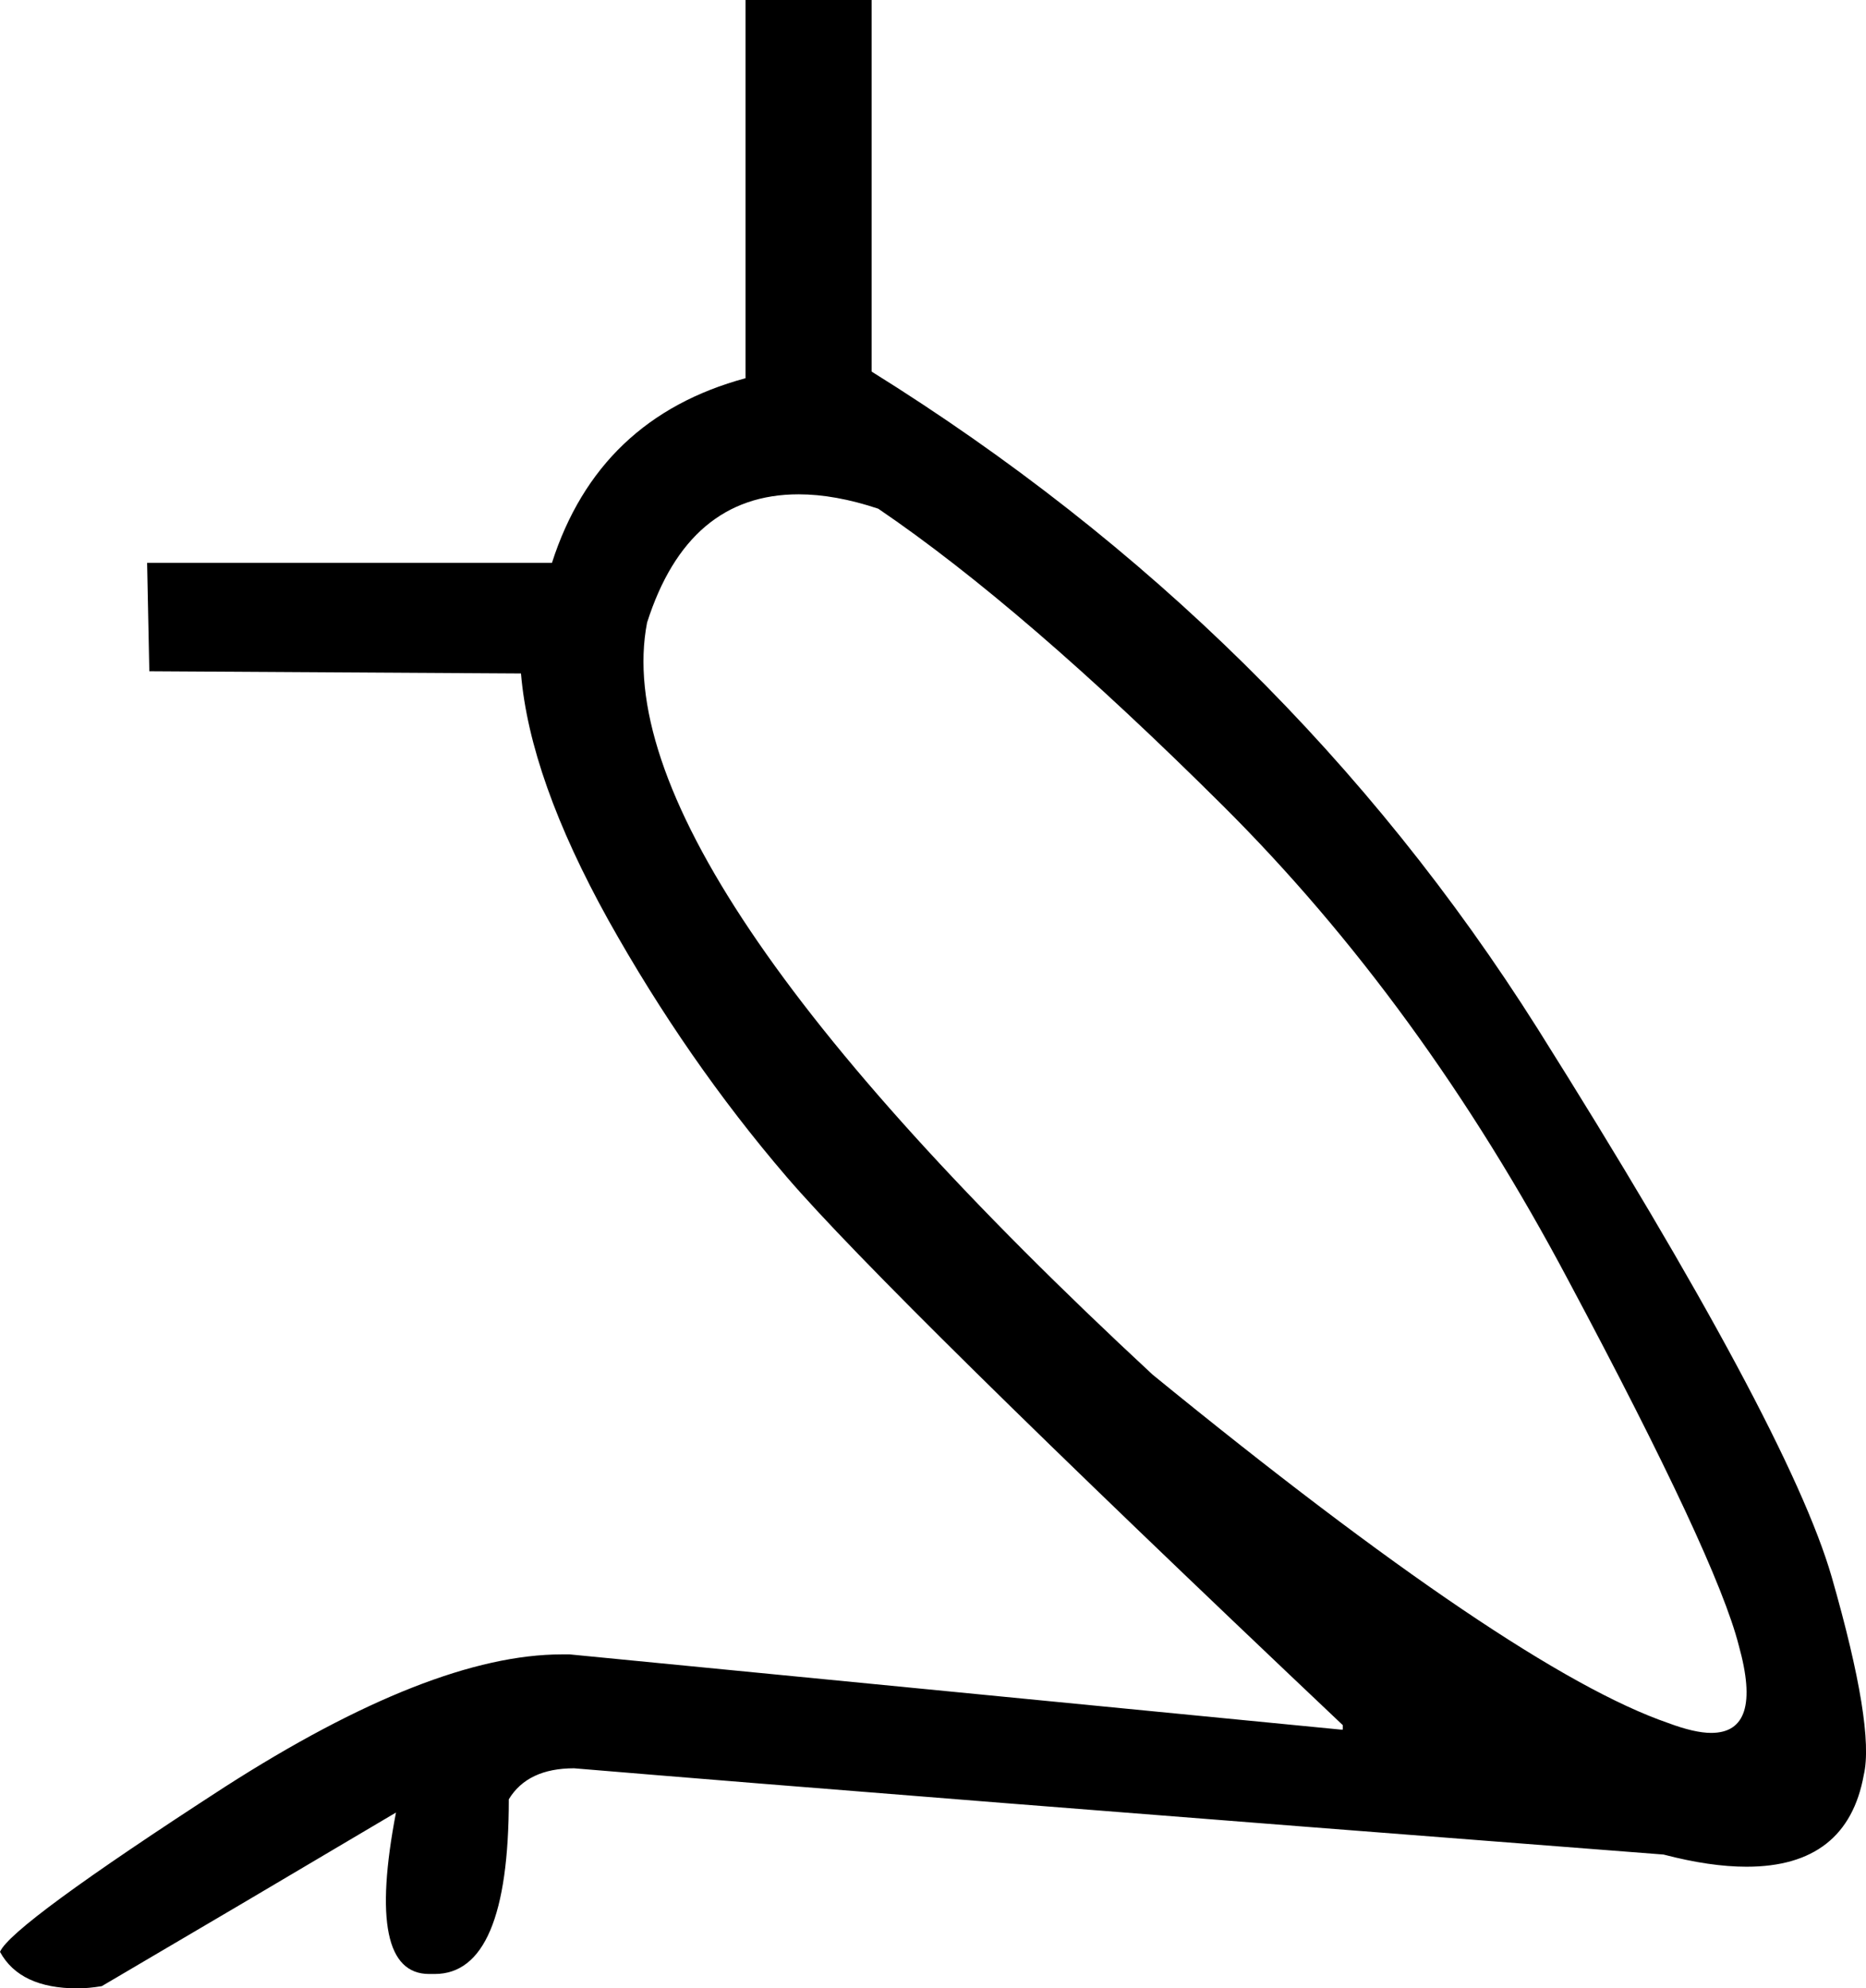 <?xml version='1.0' encoding ='UTF-8' standalone='yes'?>
<svg width='16.87' height='17.98' xmlns='http://www.w3.org/2000/svg' xmlns:xlink='http://www.w3.org/1999/xlink' >
<path style='fill:black; stroke:none' d=' M 7.22 4.47  Q 7.55 4.47 7.94 4.6  Q 9.25 5.49 11.05 7.28  Q 12.85 9.07 14.18 11.58  Q 15.52 14.09 15.72 14.88  Q 15.94 15.67 15.47 15.67  Q 15.32 15.67 15.08 15.58  Q 13.69 15.1 10.42 12.43  Q 5.43 7.8 5.85 5.63  Q 6.22 4.47 7.22 4.47  Z  M 6.74 0  L 6.74 3.42  Q 5.41 3.78 4.99 5.09  L 1.33 5.09  L 1.35 6.07  L 4.71 6.09  Q 4.79 7.04 5.5 8.32  Q 6.21 9.59 7.11 10.64  Q 8.02 11.7 12.14 15.6  L 12.14 15.64  L 12.12 15.64  L 5.15 14.96  Q 5.12 14.96 5.08 14.96  Q 3.9 14.96 2.03 16.16  Q 0.1 17.41 0 17.65  Q 0.18 17.98 0.7 17.98  Q 0.8 17.98 0.92 17.96  Q 2.13 17.25 3.58 16.39  L 3.58 16.39  Q 3.3 17.85 3.88 17.85  Q 3.9 17.85 3.93 17.85  Q 4.6 17.85 4.6 16.27  Q 4.77 15.99 5.19 15.99  Q 8.06 16.23 15.04 16.77  Q 15.46 16.88 15.79 16.88  Q 16.7 16.88 16.85 16.05  Q 16.95 15.62 16.56 14.26  Q 16.17 12.91 13.9 9.3  Q 11.62 5.69 7.88 3.36  L 7.88 0  Z '/></svg>

